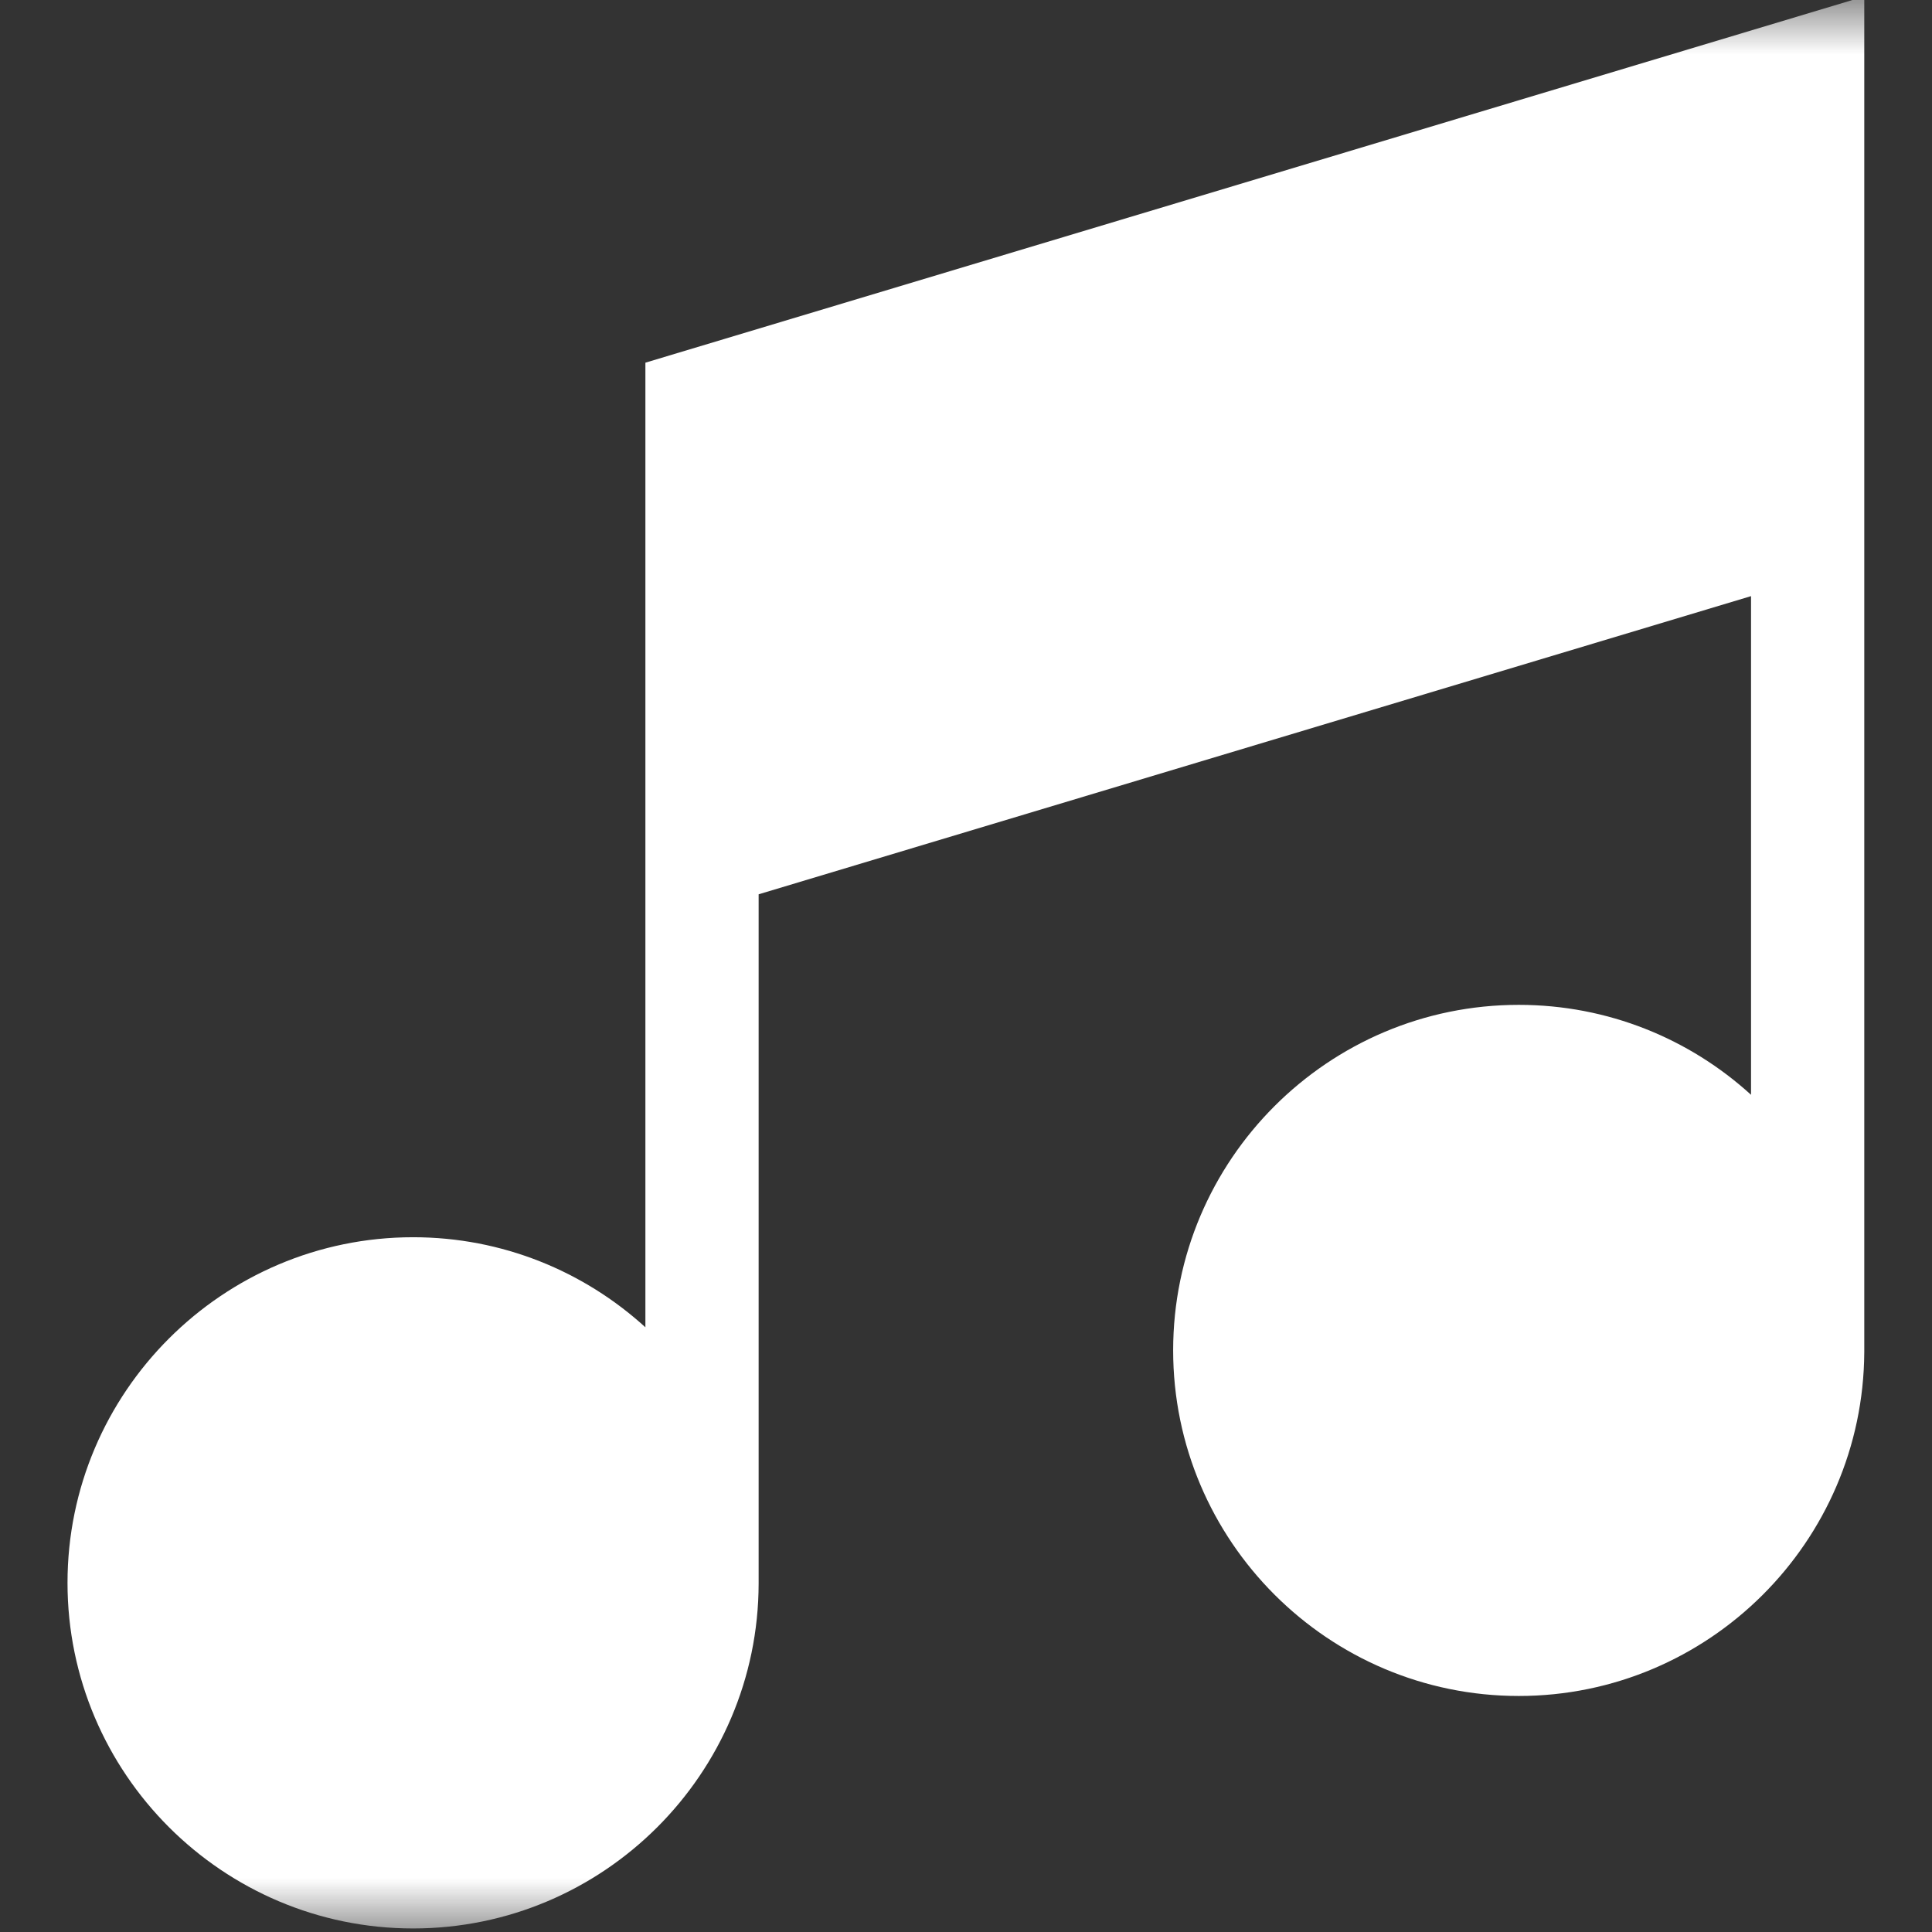 <svg width="18" height="18" viewBox="0 0 18 18" fill="none" xmlns="http://www.w3.org/2000/svg">
<rect x="0" y="0" width="18" height="18" fill="#333333" stroke="none"/>
<g clip-path="url(#clip0_6_329)">
<mask id="mask0_6_329" style="mask-type:luminance" maskUnits="userSpaceOnUse" x="0" y="0" width="18" height="18">
<path d="M18 0H0V18H18V0Z" fill="white"/>
</mask>
<g mask="url(#mask0_6_329)">
<path d="M6.013 3.379V12.366C5.441 11.845 4.681 11.527 3.849 11.527C2.074 11.527 0.629 12.972 0.629 14.747C0.629 16.522 2.074 17.967 3.849 17.967C5.622 17.967 7.065 16.526 7.068 14.754L7.068 8.332L16.314 5.554V10.2C15.742 9.679 14.982 9.362 14.15 9.362C12.374 9.362 10.93 10.806 10.93 12.581C10.93 14.356 12.374 15.801 14.15 15.801C15.919 15.801 17.359 14.366 17.369 12.599L17.369 -0.033L6.013 3.379Z" fill="white"/>
</g>
</g>
<defs>
<clipPath id="clip0_6_329">
<rect width="18" height="18" fill="white"/>
</clipPath>
</defs>
</svg>
